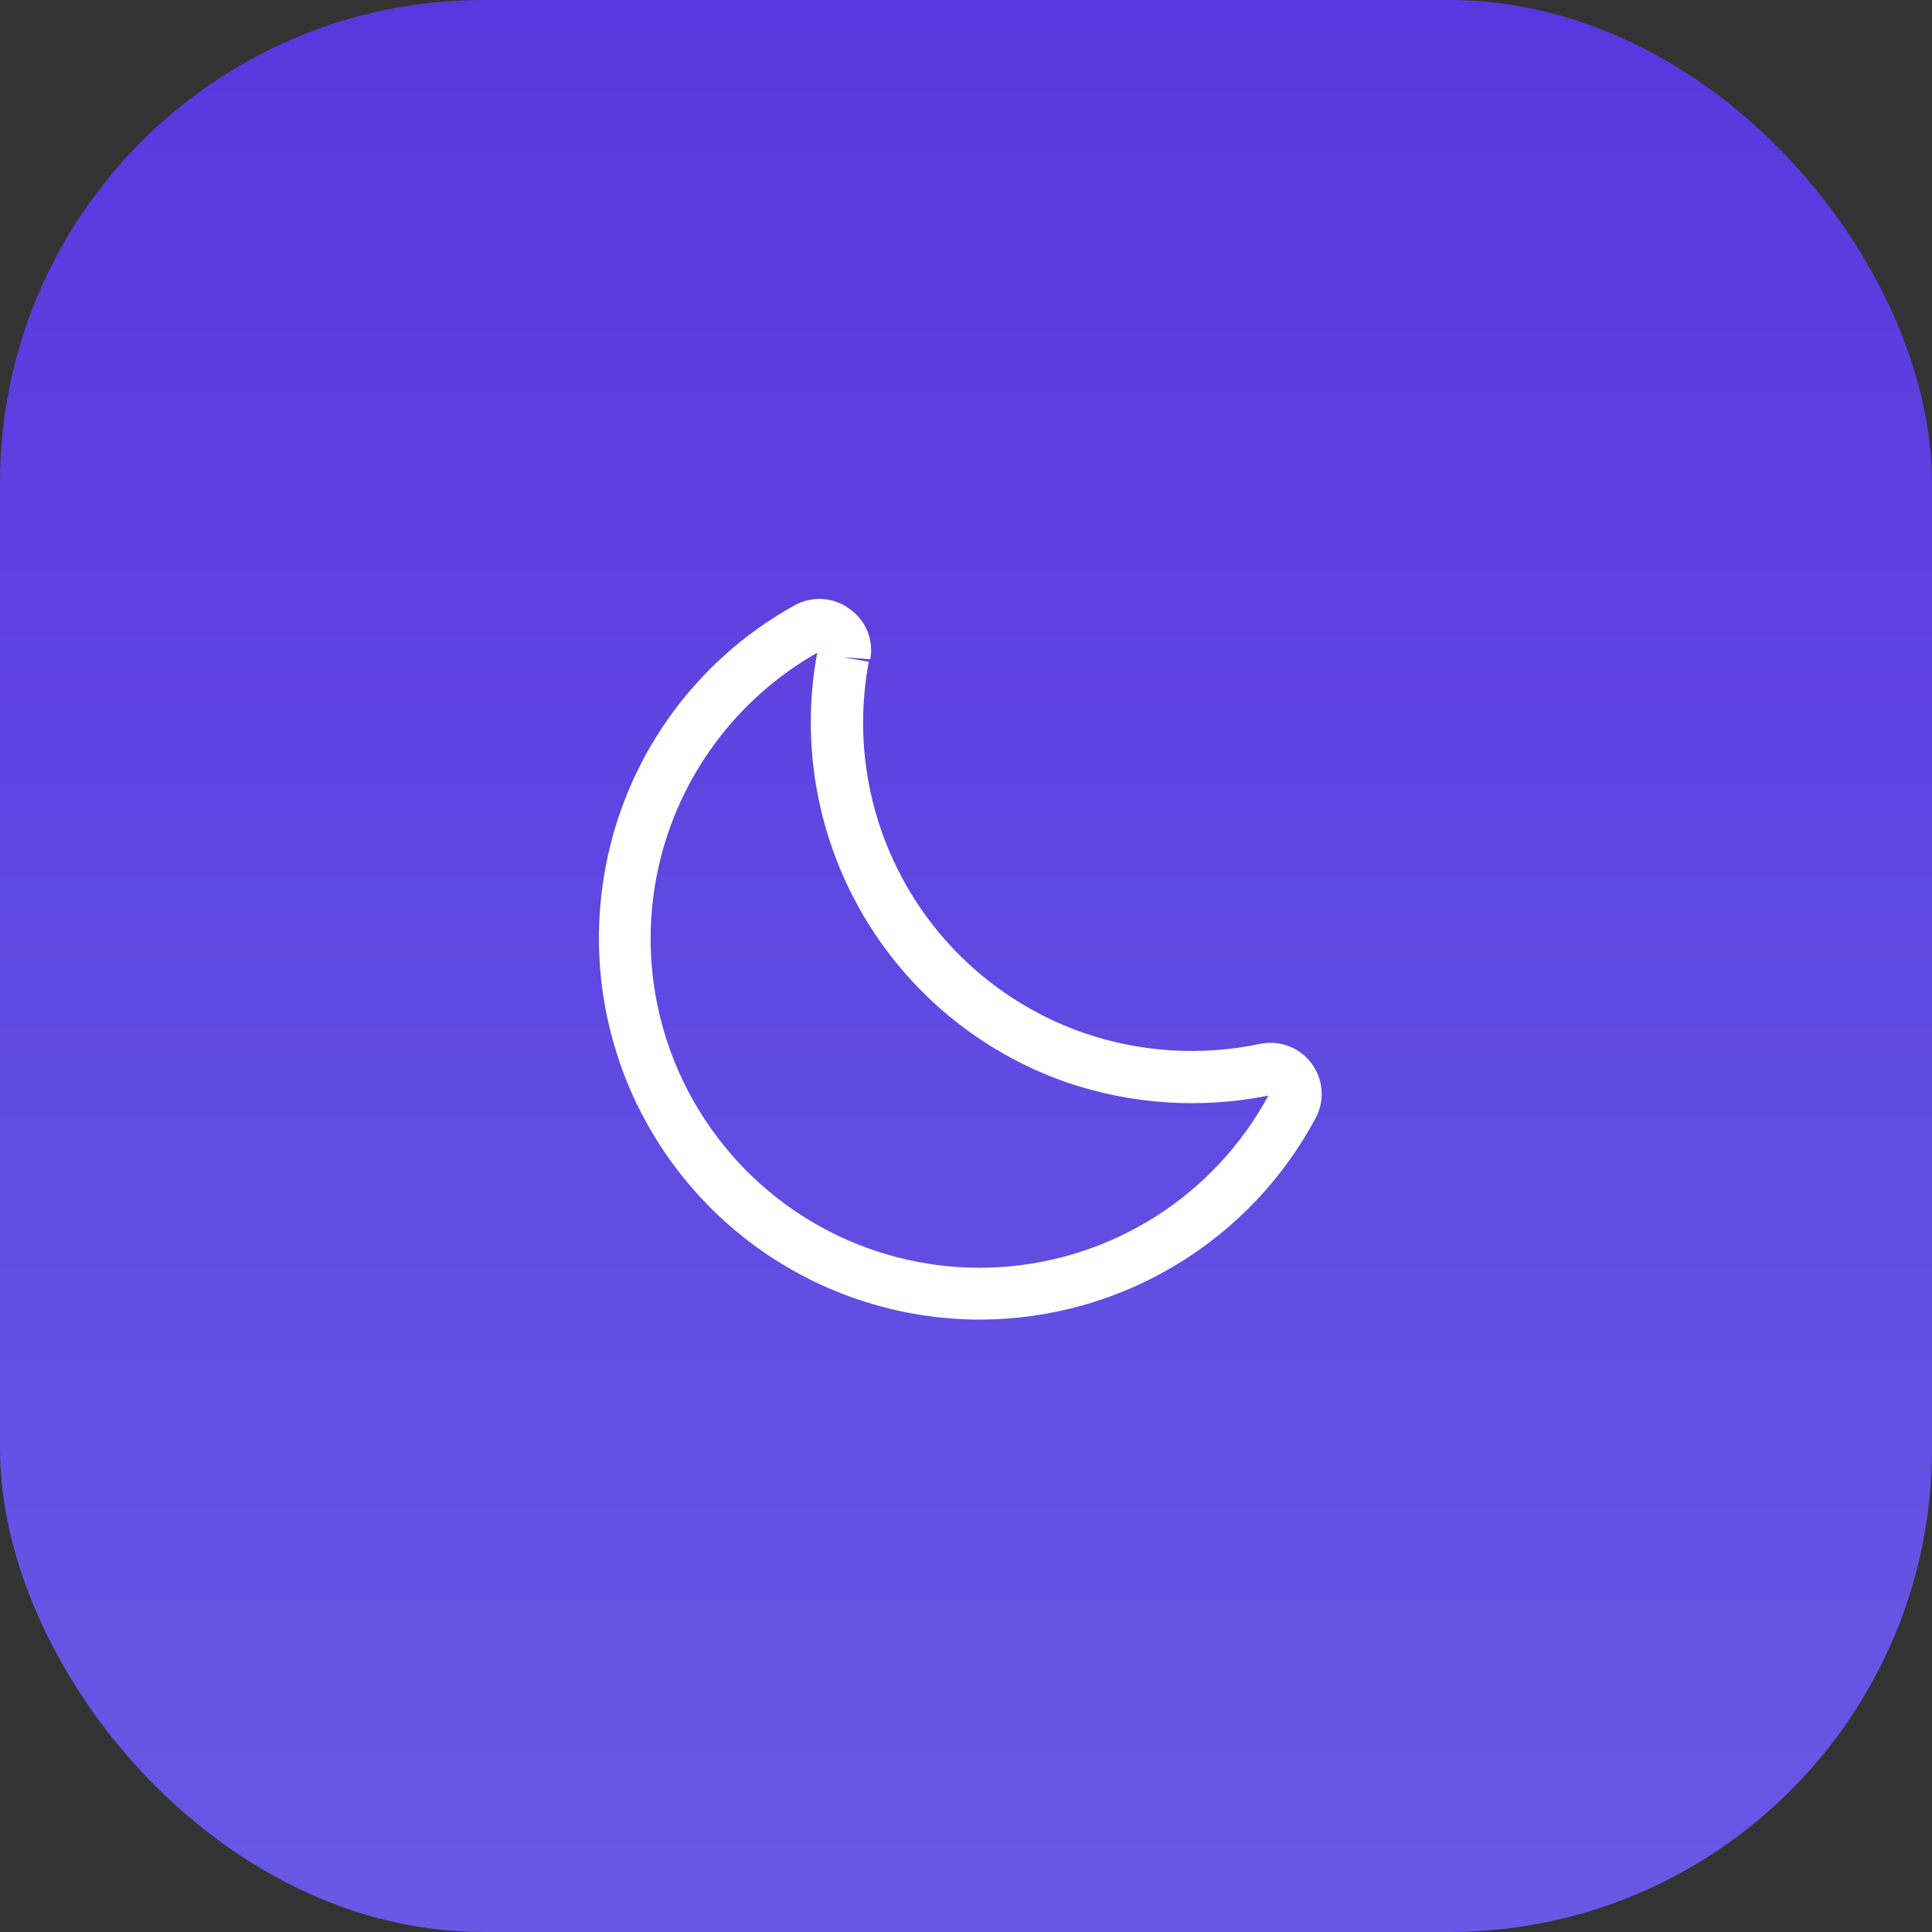 <svg width="100" height="100" viewBox="0 0 100 100" fill="none" xmlns="http://www.w3.org/2000/svg">
<rect x="0" y="0" width="100" height="100" fill="#333333" stroke="none"/>
<rect width="100" height="100" rx="25" fill="url(#paint0_linear_140_179)"/>
<path d="M50.734 68.302C49.665 68.302 48.597 68.215 47.542 68.042C42.381 67.195 37.767 64.334 34.713 60.087C31.66 55.841 30.416 50.556 31.256 45.394C31.726 42.455 32.859 39.661 34.569 37.225C36.279 34.789 38.521 32.775 41.126 31.334C41.565 31.088 42.066 30.974 42.568 31.005C43.07 31.036 43.553 31.21 43.959 31.508C44.374 31.791 44.698 32.19 44.891 32.654C45.083 33.119 45.137 33.63 45.045 34.124L43.633 34.016L44.969 34.254C44.215 38.251 44.919 42.385 46.953 45.907C48.987 49.429 52.216 52.105 56.054 53.45C59.01 54.475 62.19 54.675 65.25 54.025C65.734 53.93 66.236 53.972 66.697 54.147C67.159 54.321 67.562 54.621 67.863 55.013C68.163 55.405 68.348 55.873 68.397 56.364C68.445 56.855 68.356 57.35 68.138 57.793C66.463 60.959 63.959 63.609 60.893 65.461C57.827 67.312 54.316 68.294 50.734 68.302ZM42.298 33.788C40.221 34.965 38.416 36.566 36.999 38.487C35.581 40.409 34.584 42.606 34.072 44.938C33.56 47.27 33.545 49.683 34.027 52.021C34.509 54.359 35.477 56.57 36.87 58.509C38.548 60.855 40.795 62.735 43.4 63.973C46.005 65.211 48.882 65.766 51.76 65.586C54.639 65.406 57.424 64.496 59.854 62.943C62.284 61.389 64.279 59.244 65.652 56.707C62.16 57.409 58.544 57.169 55.175 56.012C50.73 54.453 46.988 51.356 44.627 47.281C42.265 43.205 41.439 38.419 42.298 33.788Z" fill="white"/>
<defs>
<linearGradient id="paint0_linear_140_179" x1="50" y1="0" x2="50" y2="100" gradientUnits="userSpaceOnUse">
<stop stop-color="#5838DE"/>
<stop offset="1" stop-color="#6858E5"/>
</linearGradient>
</defs>
</svg>
